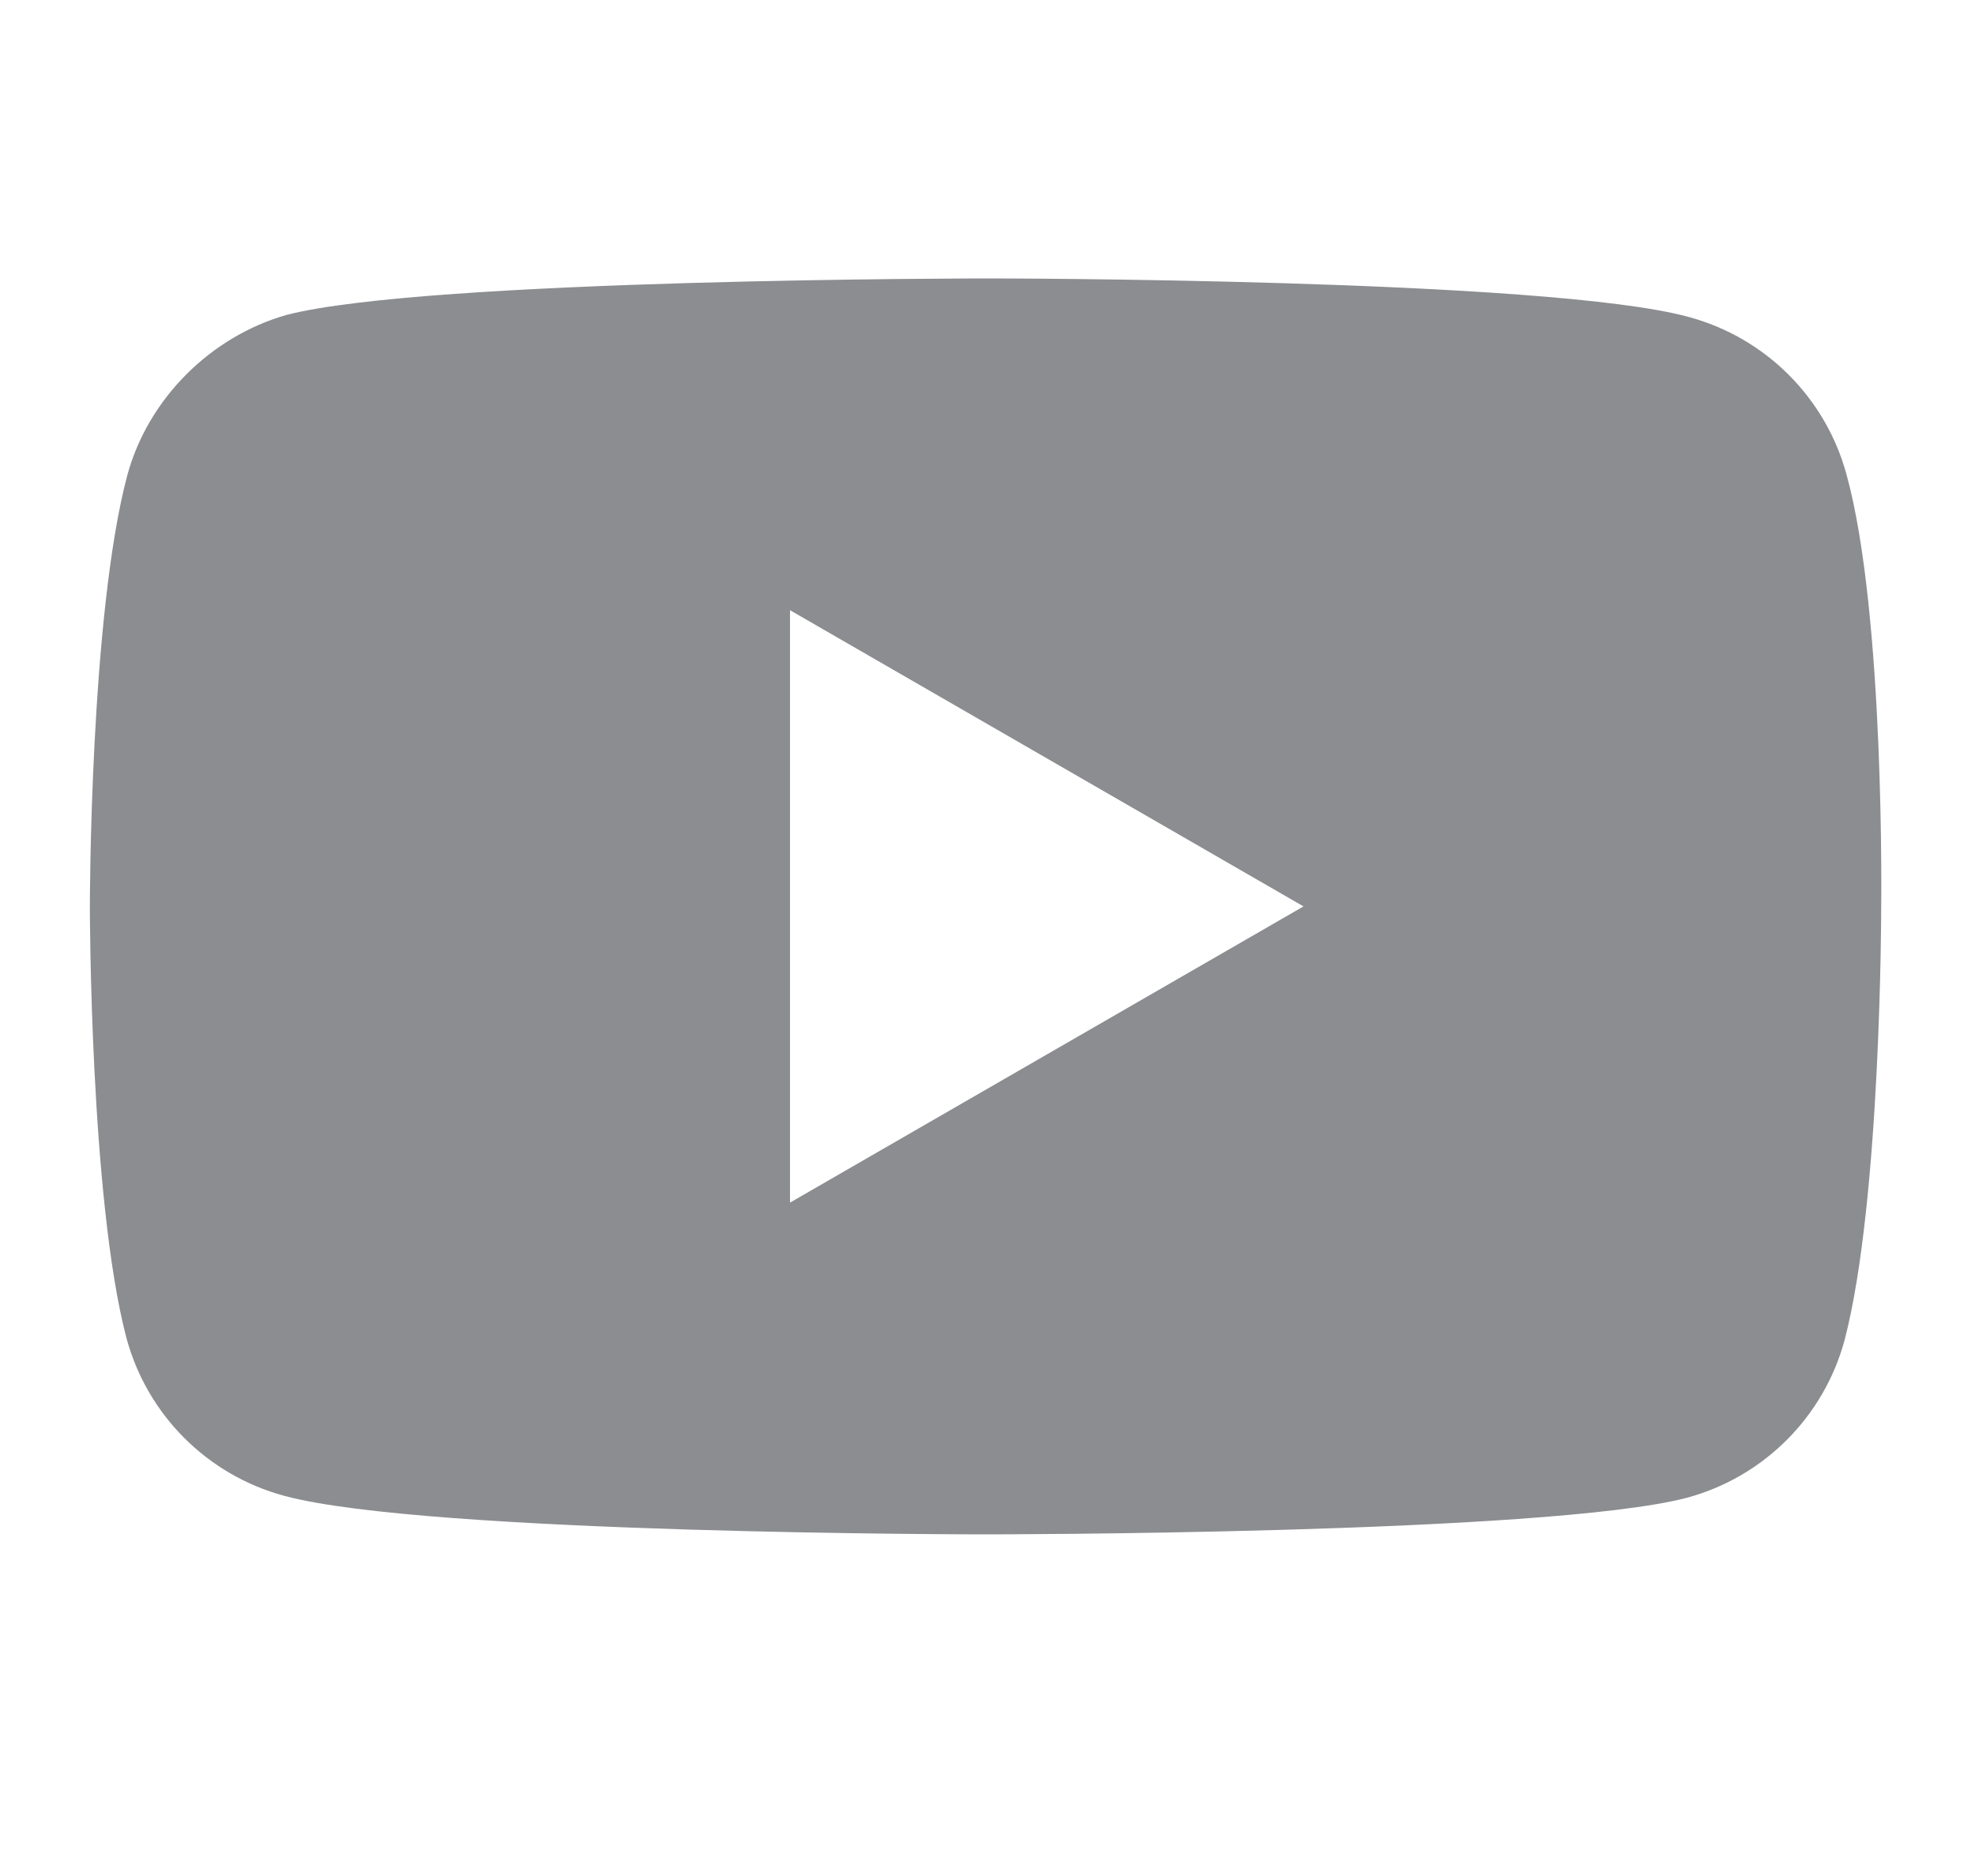 <?xml version="1.0" encoding="utf-8"?>
<!-- Generator: Adobe Illustrator 24.1.1, SVG Export Plug-In . SVG Version: 6.00 Build 0)  -->
<svg version="1.1" id="Layer_1" xmlns="http://www.w3.org/2000/svg" xmlns:xlink="http://www.w3.org/1999/xlink" x="0px" y="0px"
	 viewBox="0 0 20 19" style="enable-background:new 0 0 20 19;" xml:space="preserve">
<style type="text/css">
	.st0{fill-rule:evenodd;clip-rule:evenodd;fill:#8B8D90;}
	.st1{fill:#8B8D90;}
</style>
<path class="st0" d="M30.82,3.77c-0.46-0.01-0.91,0-1.37,0c-0.61,0-0.97,0.31-1.01,0.91c-0.03,0.48-0.01,0.97-0.02,1.45
	c0,0.17,0.1,0.16,0.21,0.16c0.69,0,1.38,0.01,2.08,0c0.2,0,0.27,0.04,0.25,0.26c-0.09,0.81-0.16,1.61-0.23,2.42
	c-0.02,0.18-0.1,0.22-0.26,0.21c-0.55-0.01-1.09-0.01-1.64,0c-0.39,0-0.35-0.06-0.35,0.34c0,2.51-0.01,5.03,0.01,7.54
	c0,0.27-0.07,0.33-0.33,0.33c-0.94-0.02-1.88-0.02-2.81,0c-0.26,0.01-0.31-0.08-0.31-0.32c0.01-1.27,0.01-2.53,0.01-3.8
	c0-1.28-0.01-2.57,0-3.85c0-0.22-0.06-0.28-0.28-0.28c-0.4,0.02-0.8,0-1.2,0.01c-0.16,0-0.22-0.04-0.22-0.21
	c0.01-0.8,0.01-1.6,0-2.4c0-0.15,0.04-0.2,0.2-0.2c0.41,0.01,0.82-0.01,1.23,0.01c0.24,0.01,0.29-0.07,0.28-0.29
	c-0.01-0.61-0.01-1.22,0-1.83c0.02-0.75,0.22-1.44,0.66-2.05c0.56-0.77,1.36-1.12,2.28-1.16c0.95-0.04,1.89-0.02,2.84-0.03
	c0.13,0,0.17,0.05,0.17,0.17c0,0.81-0.01,1.62,0,2.43C31.01,3.73,30.96,3.77,30.82,3.77z"/>
<g>
	<path class="st1" d="M49.99,5.94c-0.04-0.84-0.17-1.41-0.37-1.91c-0.2-0.52-0.51-1-0.91-1.39c-0.39-0.4-0.87-0.71-1.39-0.91
		c-0.5-0.19-1.07-0.33-1.91-0.37c-0.84-0.04-1.11-0.05-3.24-0.05s-2.41,0.01-3.24,0.05c-0.84,0.04-1.41,0.17-1.91,0.37
		c-0.53,0.2-1,0.51-1.39,0.91c-0.4,0.39-0.71,0.87-0.91,1.39c-0.19,0.5-0.33,1.07-0.37,1.91c-0.04,0.84-0.05,1.11-0.05,3.24
		s0.01,2.41,0.05,3.24c0.04,0.84,0.17,1.41,0.37,1.91c0.2,0.53,0.51,1,0.91,1.39c0.39,0.4,0.87,0.71,1.39,0.91
		c0.5,0.19,1.07,0.33,1.91,0.37c0.84,0.04,1.11,0.05,3.24,0.05s2.41-0.01,3.24-0.05c0.84-0.04,1.41-0.17,1.91-0.37
		c1.06-0.41,1.89-1.24,2.3-2.3c0.19-0.5,0.33-1.07,0.37-1.91c0.04-0.84,0.05-1.11,0.05-3.24S50.03,6.78,49.99,5.94z M48.58,12.36
		c-0.04,0.77-0.16,1.18-0.27,1.46c-0.26,0.69-0.81,1.23-1.49,1.49c-0.28,0.11-0.69,0.24-1.46,0.27c-0.83,0.04-1.08,0.05-3.18,0.05
		c-2.1,0-2.35-0.01-3.18-0.05c-0.77-0.04-1.18-0.16-1.46-0.27c-0.34-0.13-0.65-0.33-0.9-0.59c-0.26-0.25-0.46-0.56-0.59-0.9
		c-0.11-0.28-0.24-0.69-0.27-1.46c-0.04-0.83-0.05-1.08-0.05-3.18c0-2.1,0.01-2.35,0.05-3.18c0.03-0.77,0.16-1.18,0.27-1.46
		c0.13-0.34,0.33-0.65,0.59-0.9c0.25-0.26,0.56-0.46,0.91-0.59c0.28-0.11,0.69-0.24,1.46-0.27c0.83-0.04,1.08-0.05,3.18-0.05
		c2.1,0,2.35,0.01,3.18,0.05c0.77,0.03,1.18,0.16,1.46,0.27c0.34,0.13,0.65,0.33,0.9,0.59c0.26,0.25,0.46,0.56,0.59,0.9
		c0.11,0.28,0.24,0.69,0.27,1.46c0.04,0.83,0.05,1.08,0.05,3.18C48.62,11.28,48.62,11.53,48.58,12.36z"/>
	<path class="st1" d="M46.37,4.04c-0.52,0-0.94,0.42-0.94,0.94s0.42,0.94,0.94,0.94s0.94-0.42,0.94-0.94
		C47.32,4.46,46.89,4.04,46.37,4.04z"/>
	<path class="st1" d="M42.17,5.14c-2.23,0-4.04,1.81-4.04,4.04c0,2.23,1.81,4.04,4.04,4.04c2.23,0,4.04-1.81,4.04-4.04
		C46.21,6.95,44.4,5.14,42.17,5.14z M42.17,11.8c-1.45,0-2.62-1.17-2.62-2.62s1.17-2.62,2.62-2.62c1.45,0,2.62,1.17,2.62,2.62
		S43.62,11.8,42.17,11.8z"/>
</g>
<path class="st1" d="M18.7,4.81c-0.21-0.78-0.82-1.39-1.6-1.6c-1.42-0.39-7.1-0.39-7.1-0.39s-5.68,0-7.1,0.37
	C2.13,3.41,1.5,4.04,1.29,4.81C0.91,6.23,0.91,9.18,0.91,9.18s0,2.96,0.37,4.37c0.21,0.78,0.82,1.39,1.6,1.6
	c1.44,0.39,7.1,0.39,7.1,0.39s5.68,0,7.1-0.37c0.78-0.21,1.39-0.82,1.6-1.6c0.37-1.42,0.37-4.37,0.37-4.37S19.09,6.23,18.7,4.81z
	 M8,12.18v-6l5.2,3L8,12.18z"/>
</svg>
